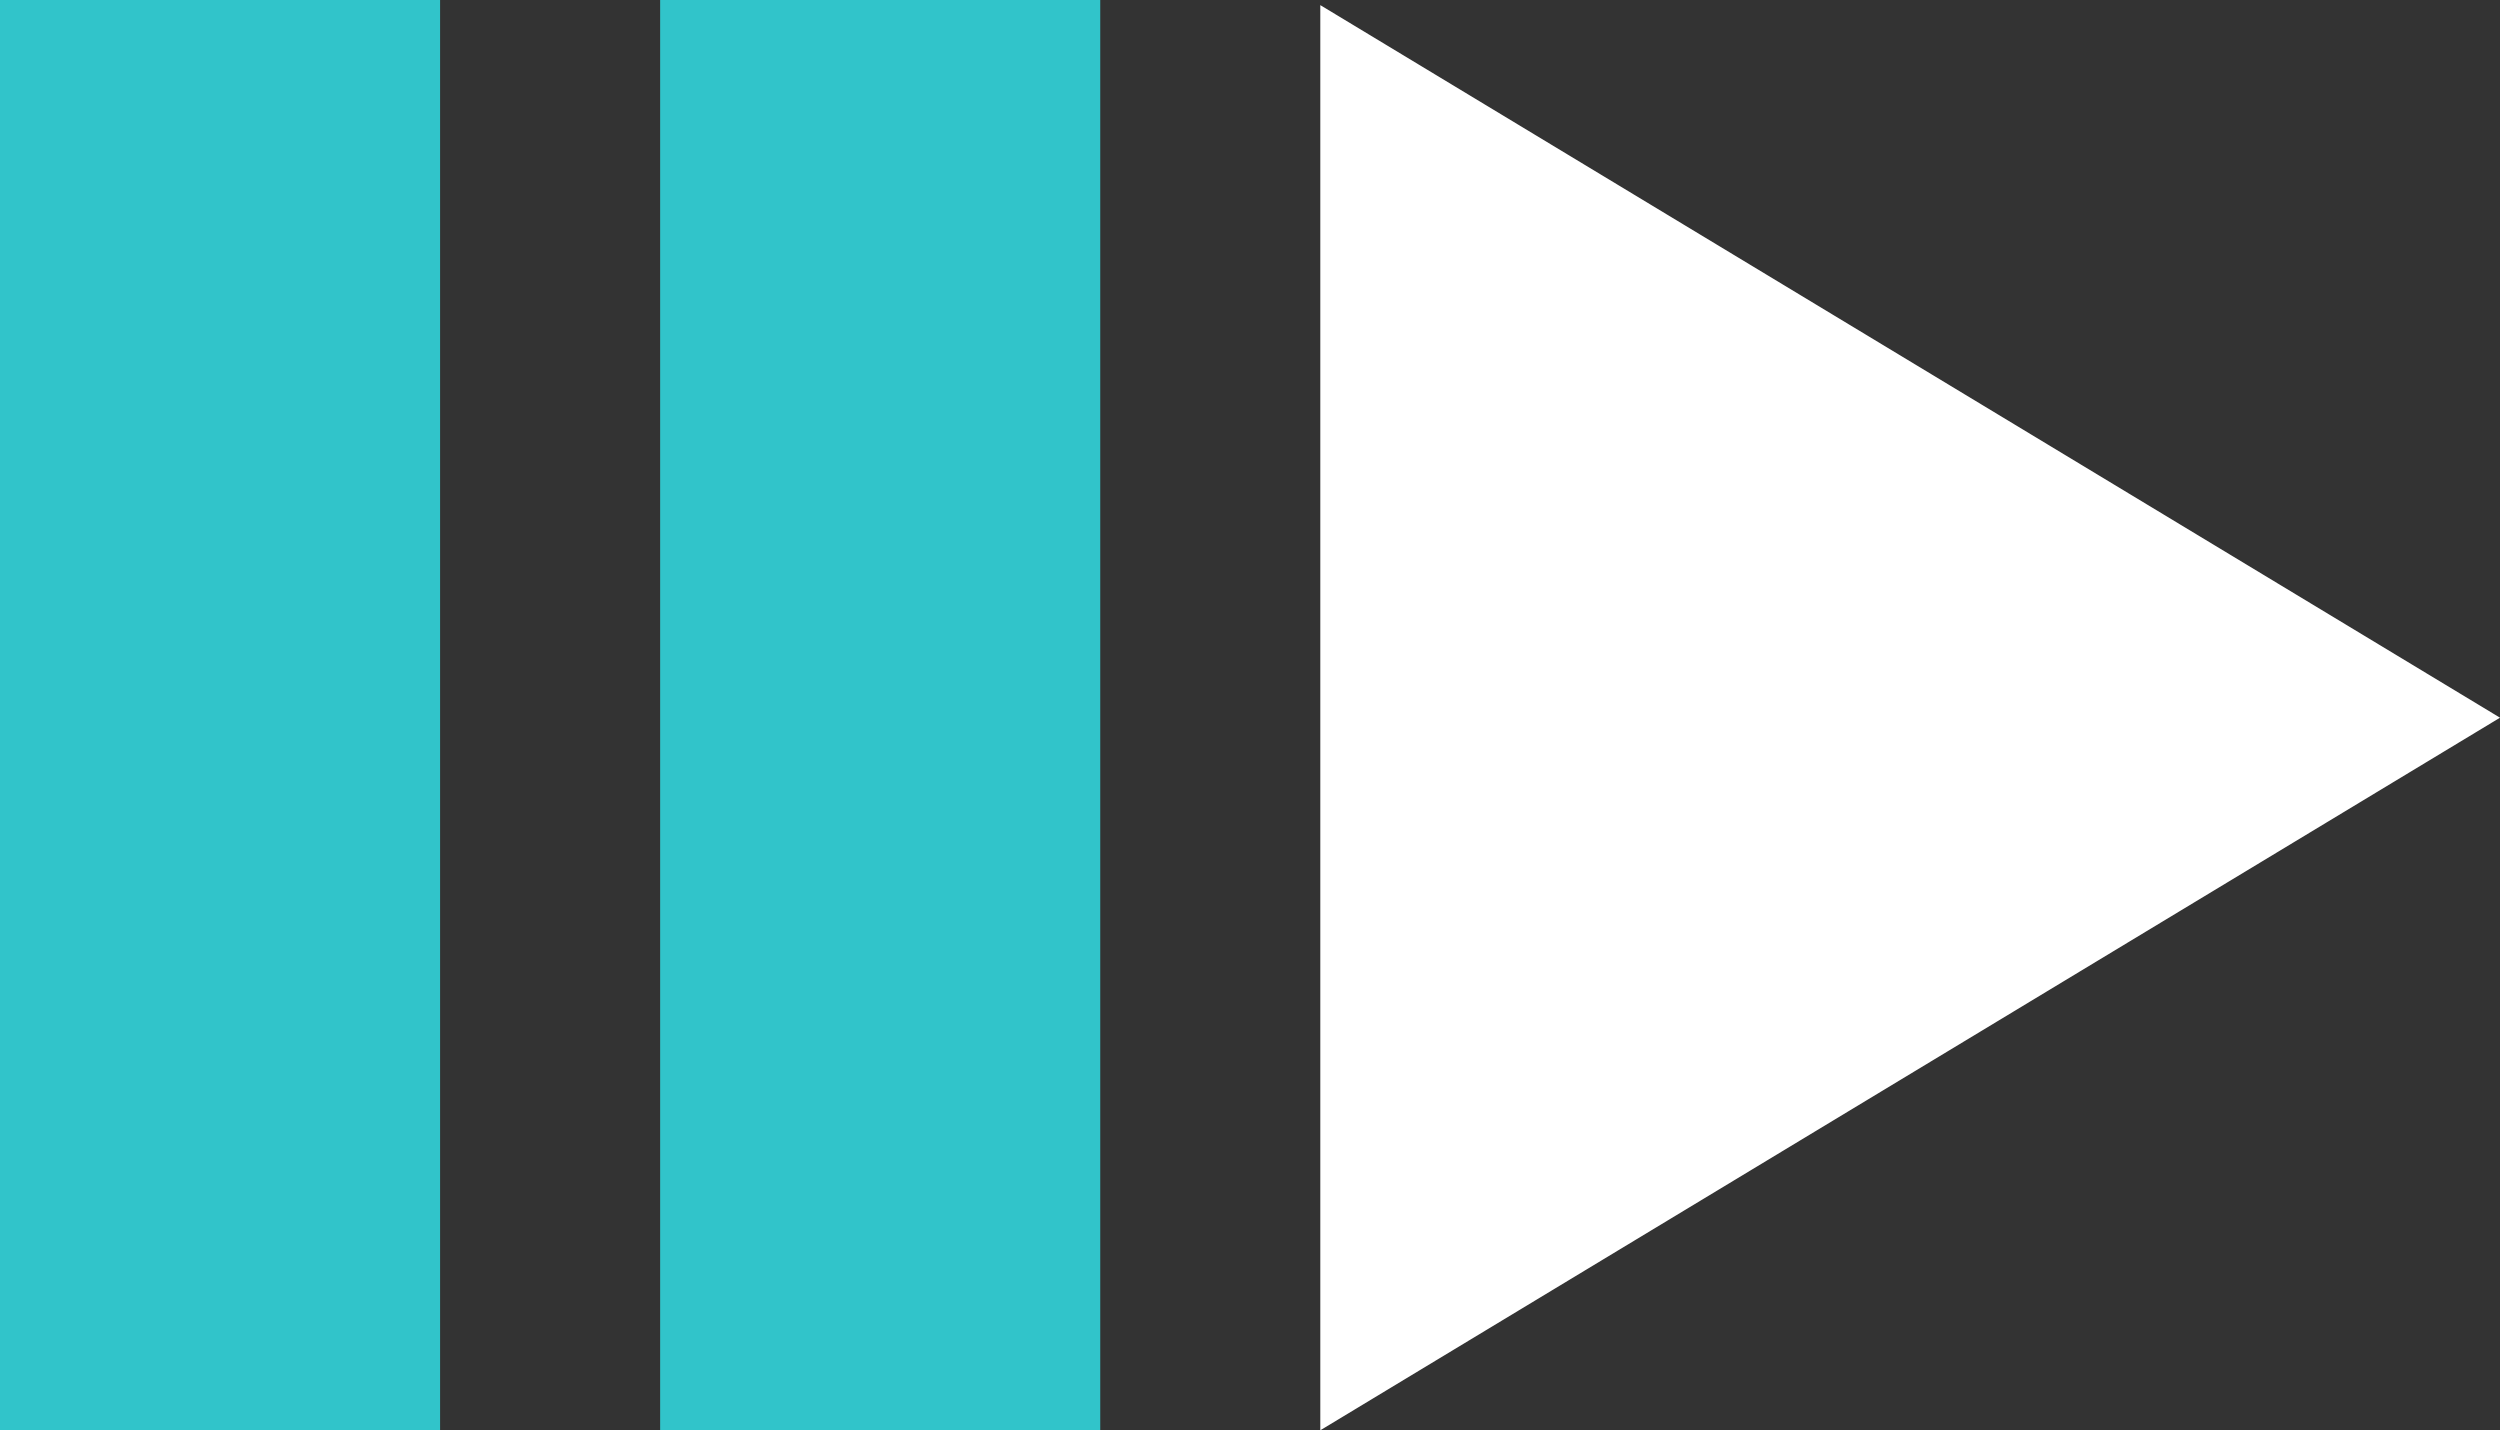 <svg xmlns="http://www.w3.org/2000/svg" width="611.639" height="349.933" viewBox="0 0 611.639 349.933">
  <rect x="0" y="0" width="611.639" height="349.933" fill="#333333" stroke="none"/>
  <g id="Party_Package_Play_Logo" transform="translate(-9370.89 16289)">
    <g id="Video" transform="translate(9370.89 -16289)">
      <path id="Polygon_5" data-name="Polygon 5" d="M174.335,0,348.674,288.62H0Z" transform="translate(611.639 1.253) rotate(90)" fill="#fff"/>
      <rect id="Rectangle_107" data-name="Rectangle 107" width="349.933" height="107.67" transform="translate(269.18) rotate(90)" fill="#31c4ca"/>
      <rect id="Rectangle_108" data-name="Rectangle 108" width="349.933" height="107.67" transform="translate(107.67) rotate(90)" fill="#31c4ca"/>
    </g>
  </g>
</svg>
